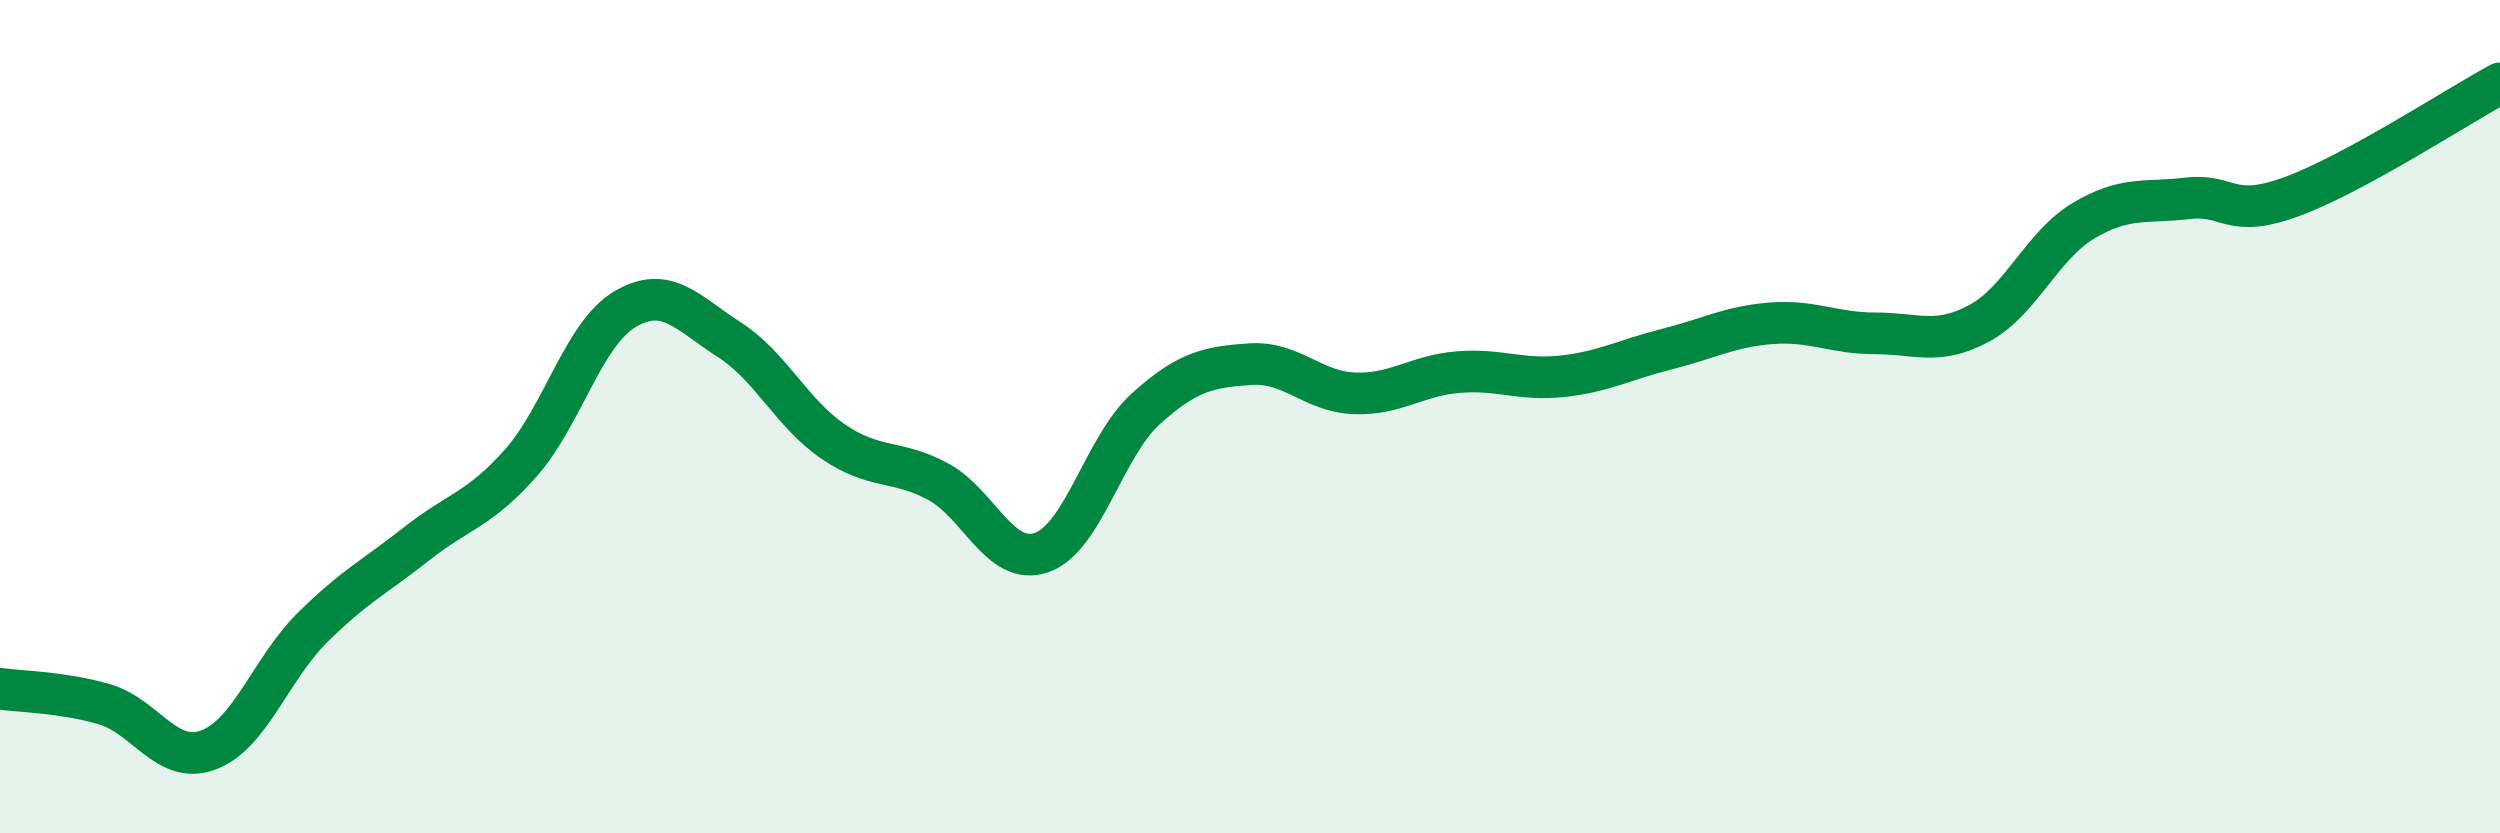 
    <svg width="60" height="20" viewBox="0 0 60 20" xmlns="http://www.w3.org/2000/svg">
      <path
        d="M 0,16.53 C 0.5,16.6 1.5,16.61 2.5,16.9 C 3.5,17.19 4,18.37 5,18 C 6,17.63 6.5,16.05 7.5,15.06 C 8.5,14.07 9,13.84 10,13.05 C 11,12.26 11.5,12.24 12.5,11.11 C 13.5,9.98 14,8.01 15,7.42 C 16,6.83 16.5,7.51 17.5,8.15 C 18.5,8.79 19,9.92 20,10.6 C 21,11.28 21.5,11.02 22.5,11.55 C 23.5,12.08 24,13.61 25,13.26 C 26,12.91 26.5,10.71 27.5,9.81 C 28.5,8.91 29,8.81 30,8.74 C 31,8.67 31.5,9.4 32.5,9.44 C 33.5,9.48 34,9.01 35,8.93 C 36,8.85 36.5,9.14 37.5,9.03 C 38.5,8.92 39,8.63 40,8.38 C 41,8.13 41.5,7.84 42.5,7.76 C 43.5,7.68 44,8 45,8 C 46,8 46.5,8.3 47.5,7.76 C 48.5,7.22 49,5.9 50,5.3 C 51,4.7 51.5,4.88 52.5,4.76 C 53.5,4.64 53.5,5.27 55,4.72 C 56.5,4.17 59,2.54 60,2L60 20L0 20Z"
        fill="#008740"
        opacity="0.1"
        stroke-linecap="round"
        stroke-linejoin="round"
      />
      <path
        d="M 0,16.53 C 0.5,16.6 1.5,16.61 2.5,16.9 C 3.5,17.19 4,18.37 5,18 C 6,17.63 6.5,16.05 7.5,15.06 C 8.5,14.07 9,13.84 10,13.05 C 11,12.26 11.5,12.24 12.5,11.11 C 13.5,9.98 14,8.01 15,7.42 C 16,6.83 16.5,7.51 17.5,8.15 C 18.5,8.79 19,9.92 20,10.6 C 21,11.28 21.5,11.02 22.5,11.55 C 23.5,12.08 24,13.61 25,13.26 C 26,12.91 26.5,10.71 27.5,9.81 C 28.5,8.91 29,8.81 30,8.74 C 31,8.67 31.5,9.4 32.5,9.44 C 33.5,9.48 34,9.01 35,8.93 C 36,8.85 36.5,9.14 37.5,9.03 C 38.5,8.92 39,8.63 40,8.38 C 41,8.13 41.5,7.84 42.5,7.76 C 43.5,7.68 44,8 45,8 C 46,8 46.5,8.3 47.5,7.76 C 48.5,7.22 49,5.9 50,5.3 C 51,4.7 51.5,4.88 52.5,4.76 C 53.5,4.64 53.5,5.27 55,4.72 C 56.5,4.17 59,2.54 60,2"
        stroke="#008740"
        stroke-width="1"
        fill="none"
        stroke-linecap="round"
        stroke-linejoin="round"
      />
    </svg>
  
